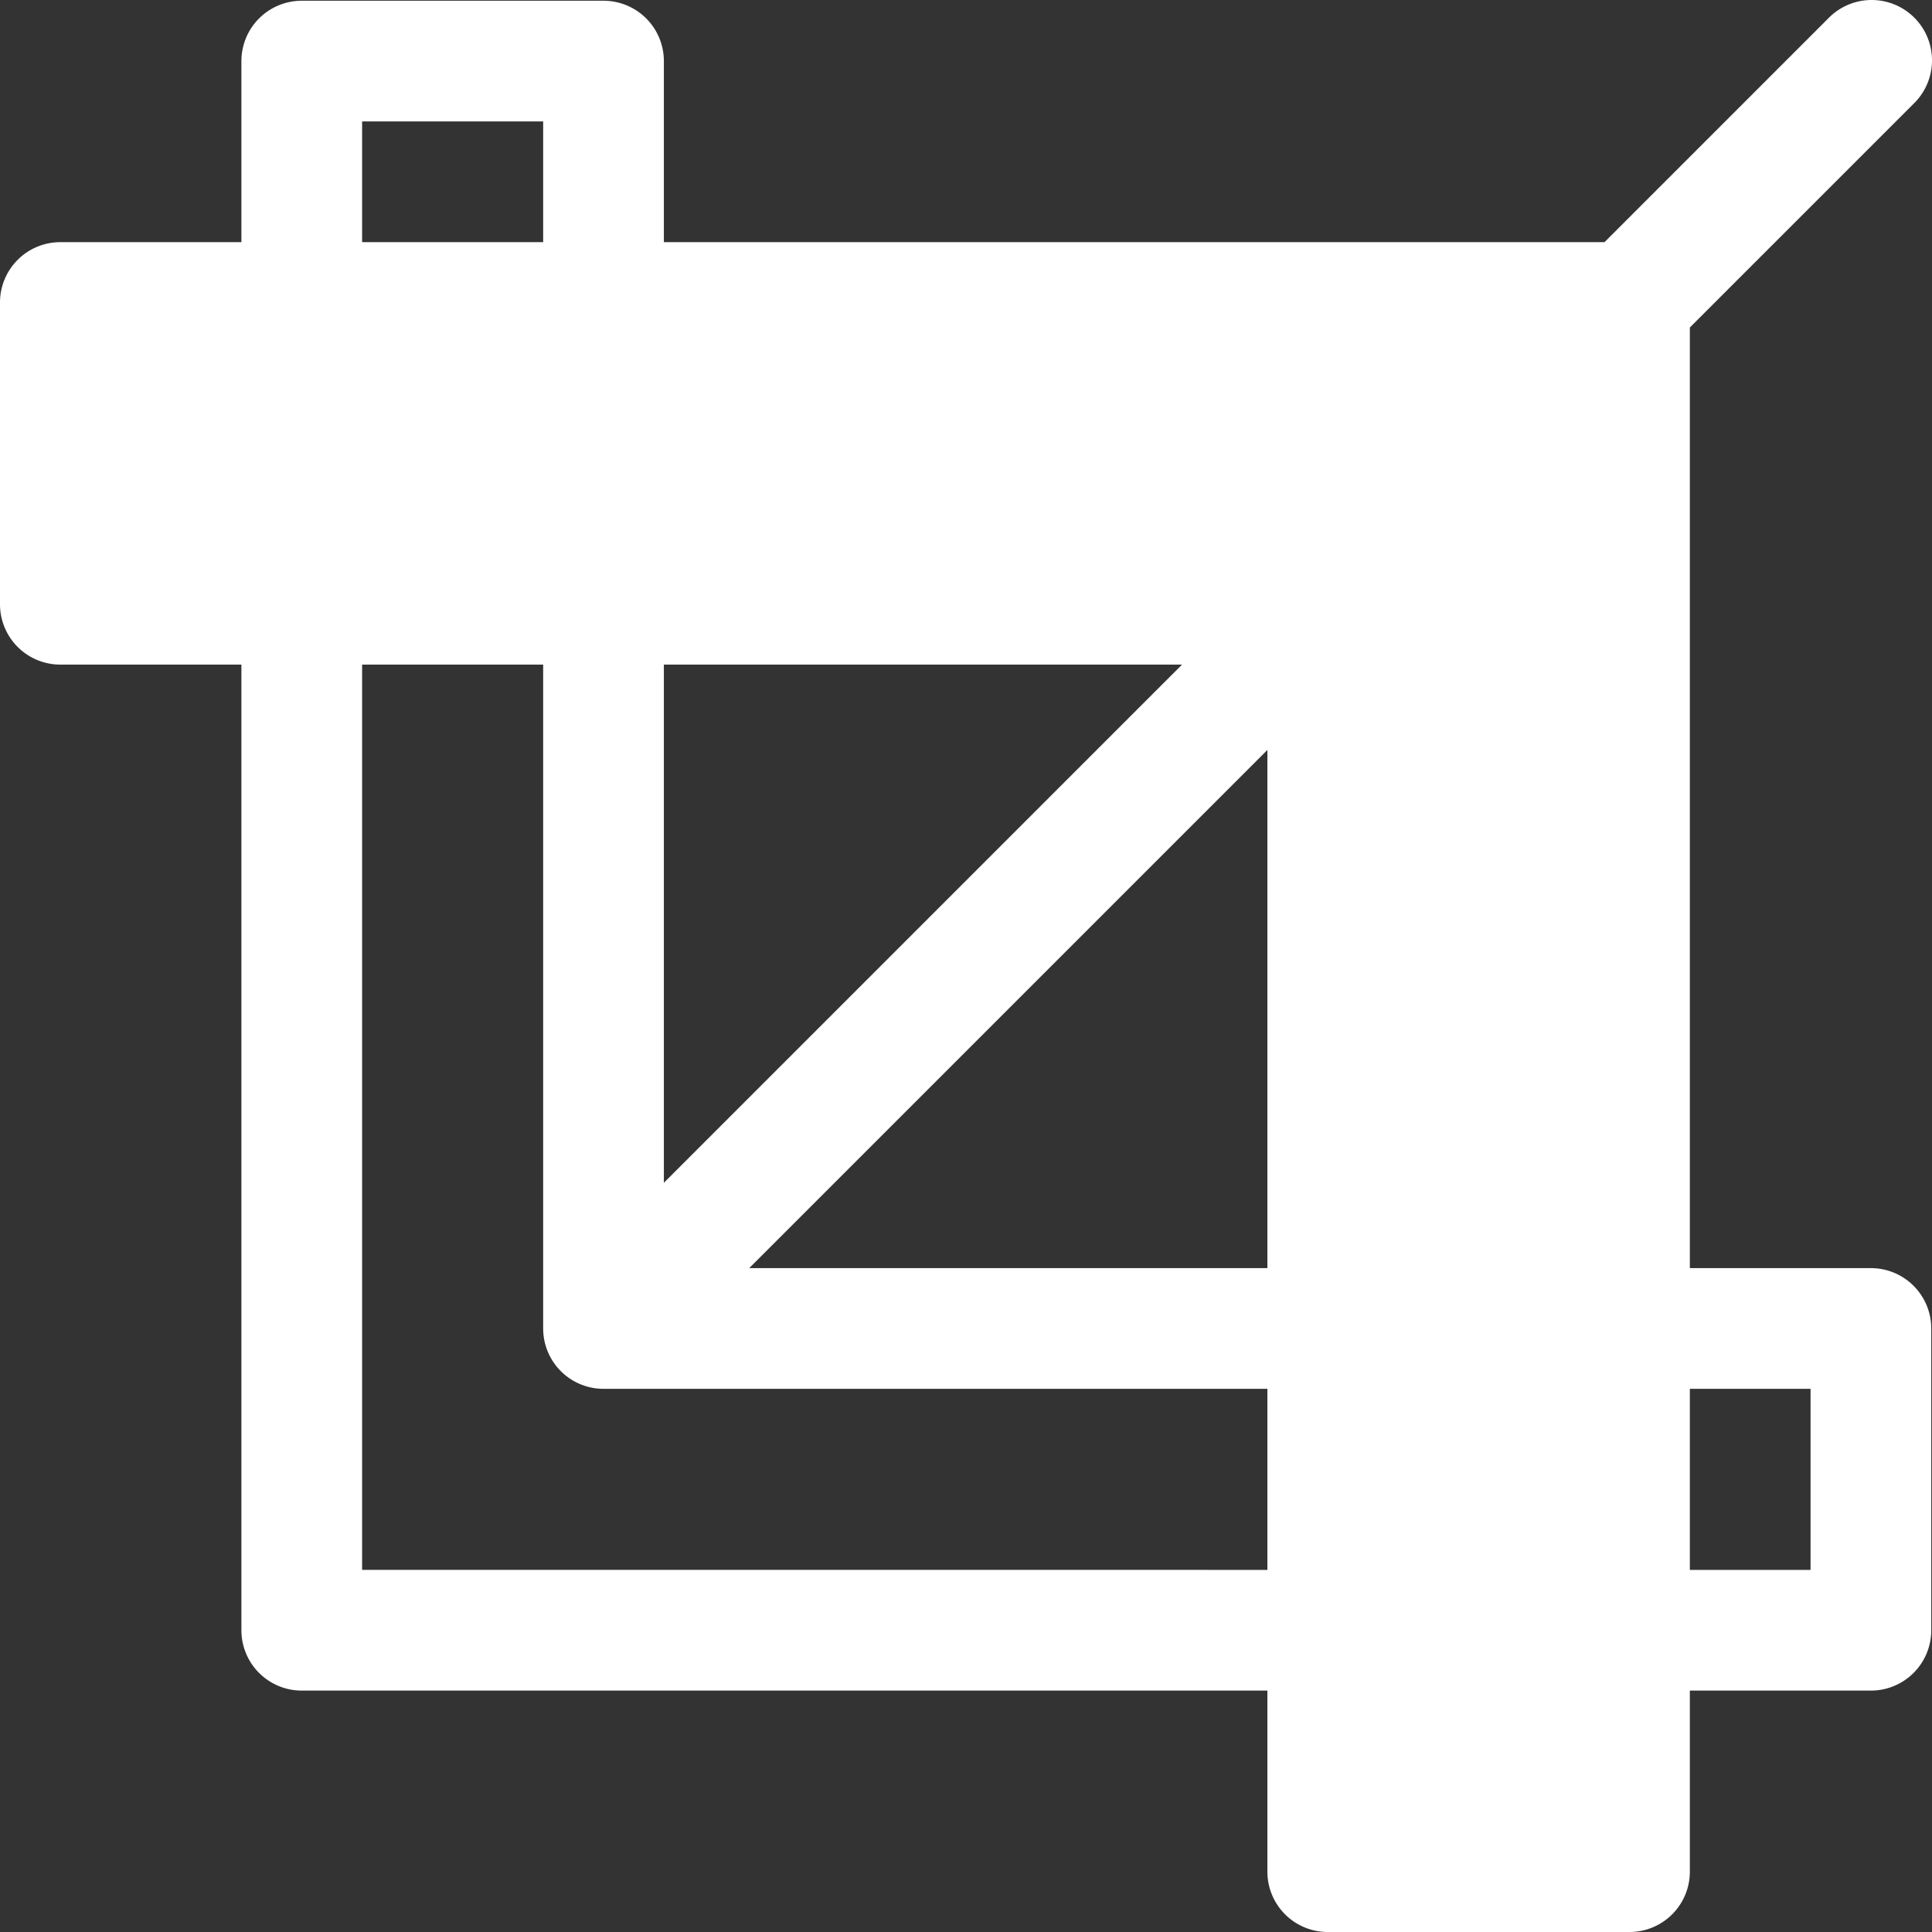 <?xml version="1.0" standalone="no"?><!DOCTYPE svg PUBLIC "-//W3C//DTD SVG 1.1//EN" "http://www.w3.org/Graphics/SVG/1.1/DTD/svg11.dtd"><svg t="1686997937825" class="icon" viewBox="0 0 1024 1024" version="1.1" xmlns="http://www.w3.org/2000/svg" p-id="11975" xmlns:xlink="http://www.w3.org/1999/xlink" width="200" height="200"><rect x="0" y="0" width="1024" height="1024" fill="#333333" stroke="none"/><path d="M703.729 320.271v671.742h159.938V160.332H31.988v159.938z" fill="#ffffff" p-id="11976"></path><path d="M1014.234 54.997A31.988 31.988 0 1 0 969.003 9.766L850.425 128.345H351.865V32.381a31.988 31.988 0 0 0-31.988-31.988H159.938a31.988 31.988 0 0 0-31.988 31.988v95.963H31.988a31.988 31.988 0 0 0-31.988 31.988v159.938a31.988 31.988 0 0 0 31.988 31.988h95.963v511.803a31.988 31.988 0 0 0 31.988 31.988h511.803v95.963a31.988 31.988 0 0 0 31.988 31.988h159.938a31.988 31.988 0 0 0 31.988-31.988v-95.963h95.963a31.988 31.988 0 0 0 31.988-31.988v-159.938a31.988 31.988 0 0 0-31.988-31.988h-95.963V173.575l118.578-118.578zM191.926 64.369h95.963v63.975H191.926V64.369z m479.815 767.705H191.926V352.258h95.963v351.865a31.988 31.988 0 0 0 31.988 31.988h351.865v95.963z m0-159.938h-274.646L671.742 397.489V672.135z m-319.877-45.231V352.258h274.646L351.865 626.905zM831.68 960.025h-95.963V320.271a31.988 31.988 0 0 0-31.988-31.988H63.975V192.32h767.705v767.705z m127.951-223.914v95.963h-63.975v-95.963h63.975z" fill="#ffffff" p-id="11977"></path></svg>